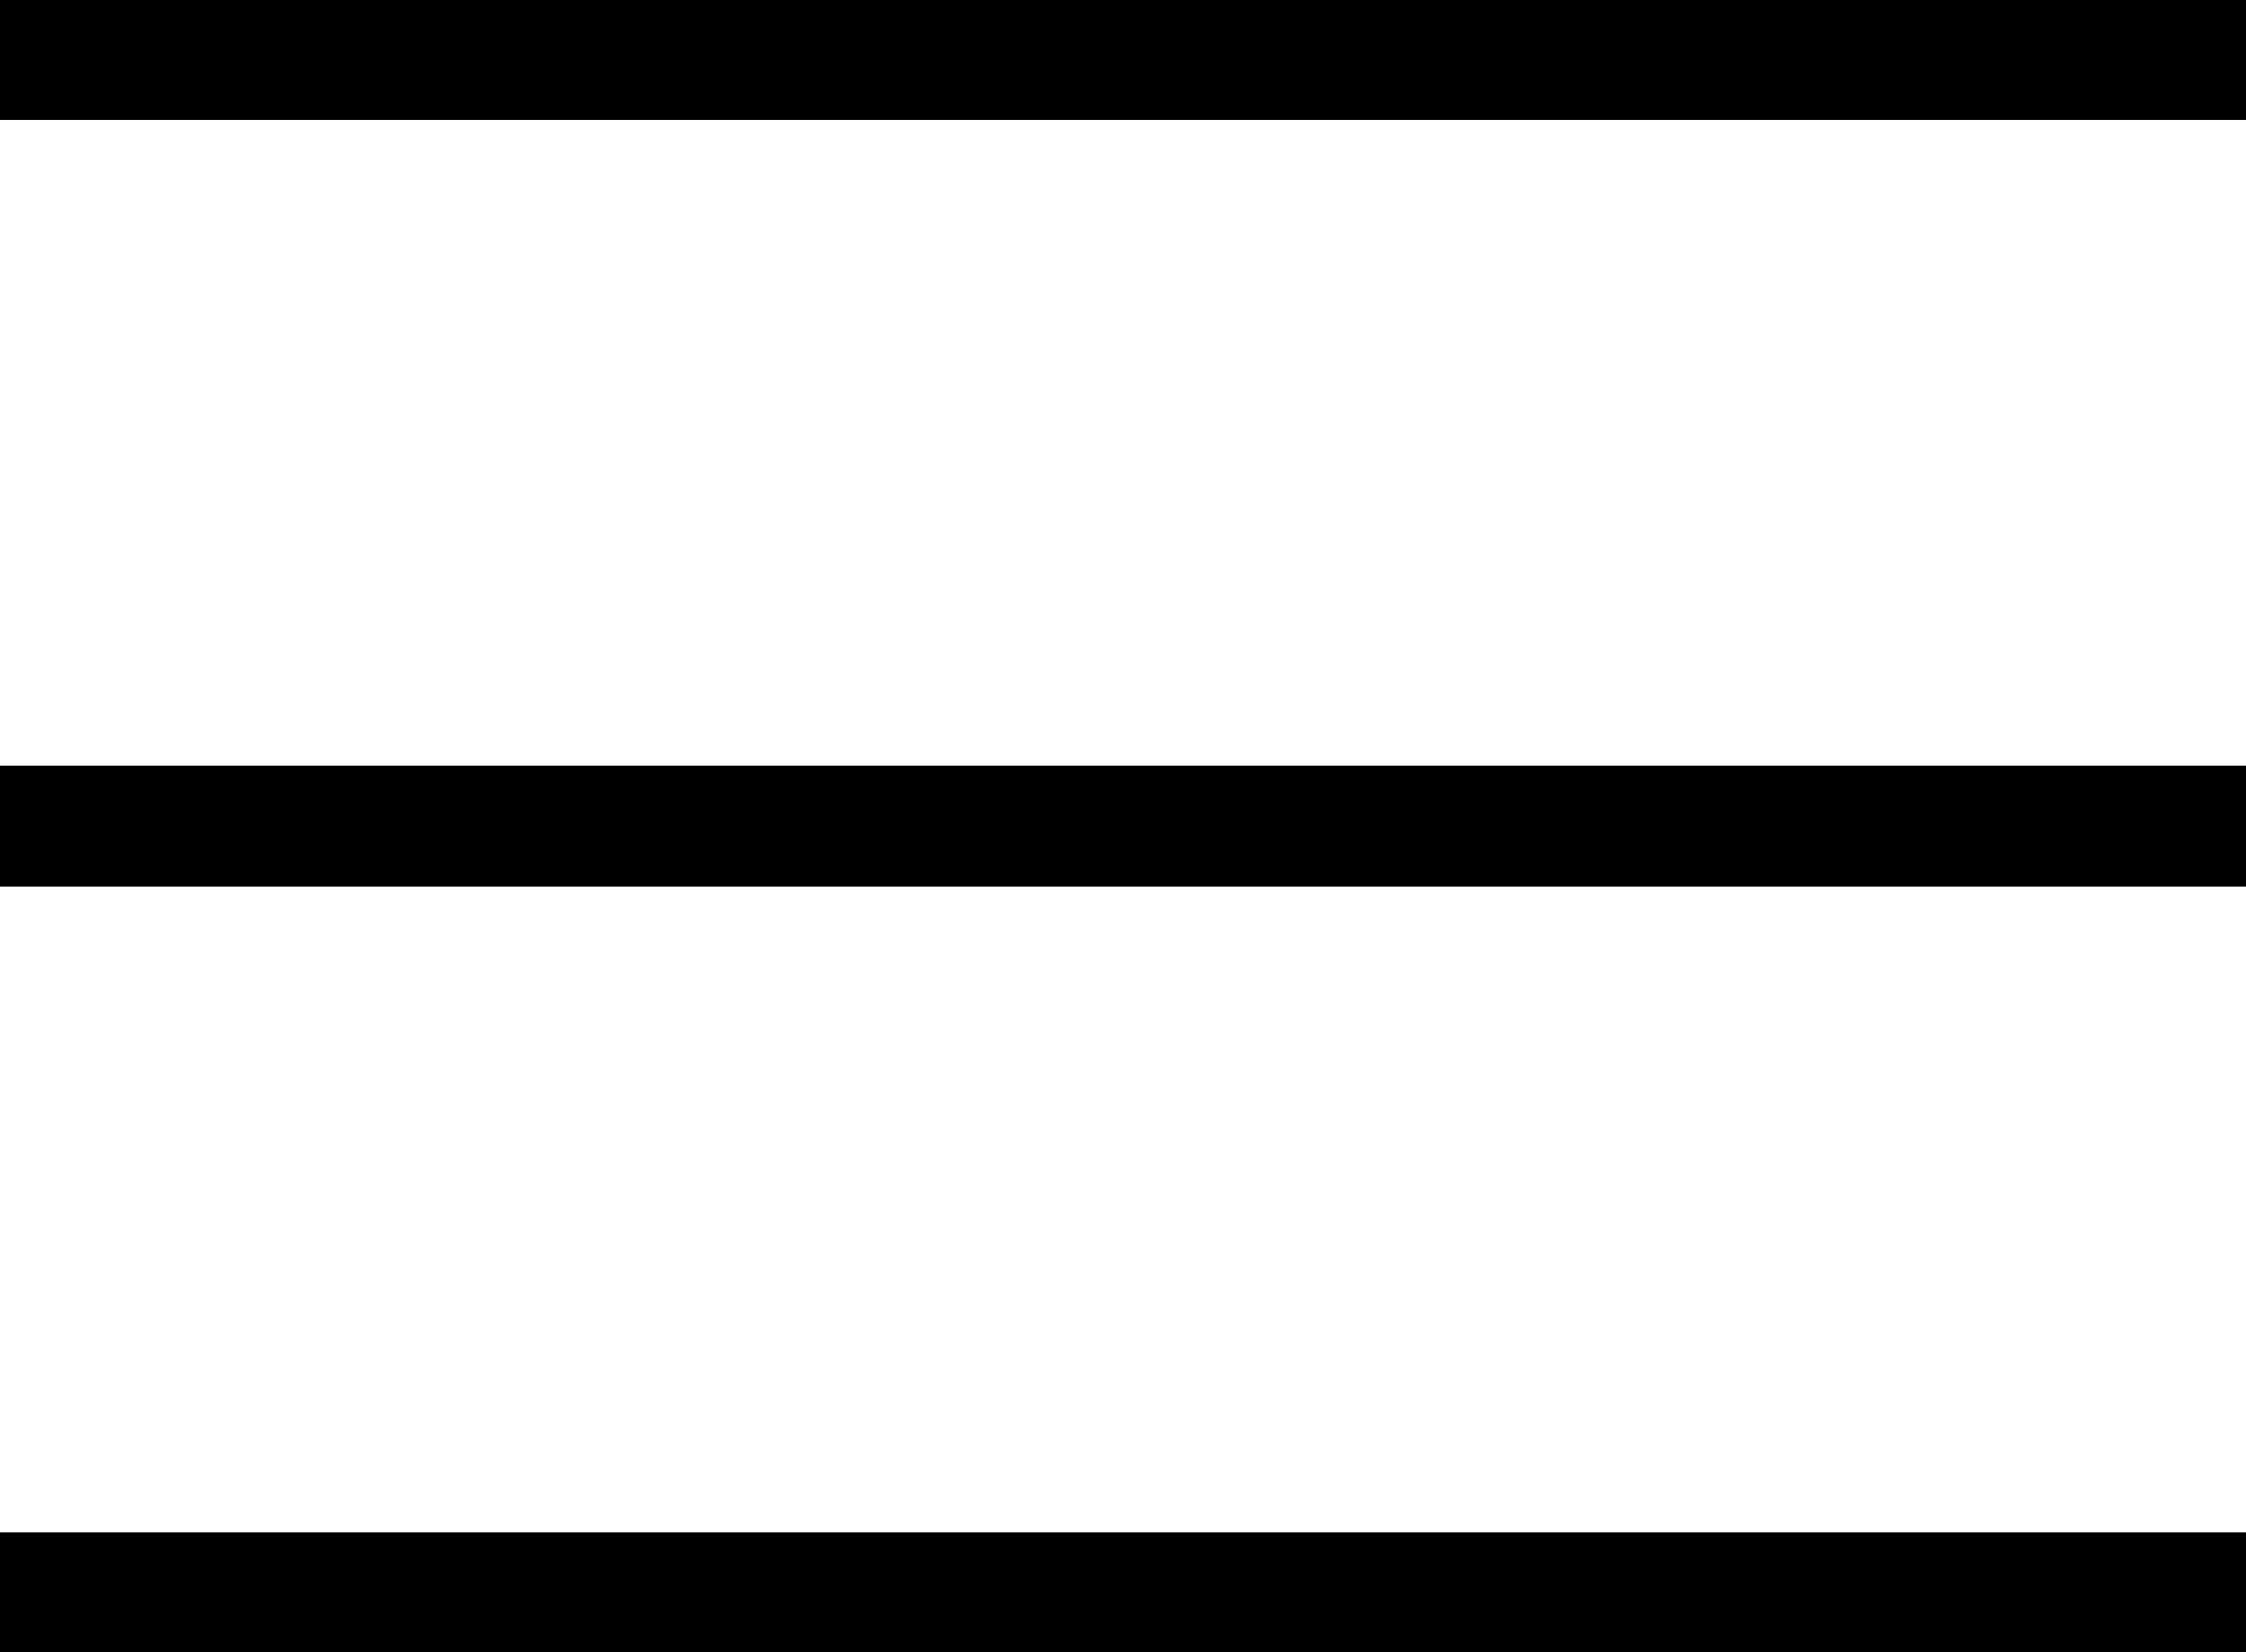 <?xml version="1.0" encoding="UTF-8"?><svg id="Ebene_2" xmlns="http://www.w3.org/2000/svg" viewBox="0 0 22.4 16.48"><g id="Ebene_1-2"><rect width="22.4" height="1.2"/><rect y="7.64" width="22.4" height="1.2"/><rect y="15.28" width="22.4" height="1.2"/></g></svg>